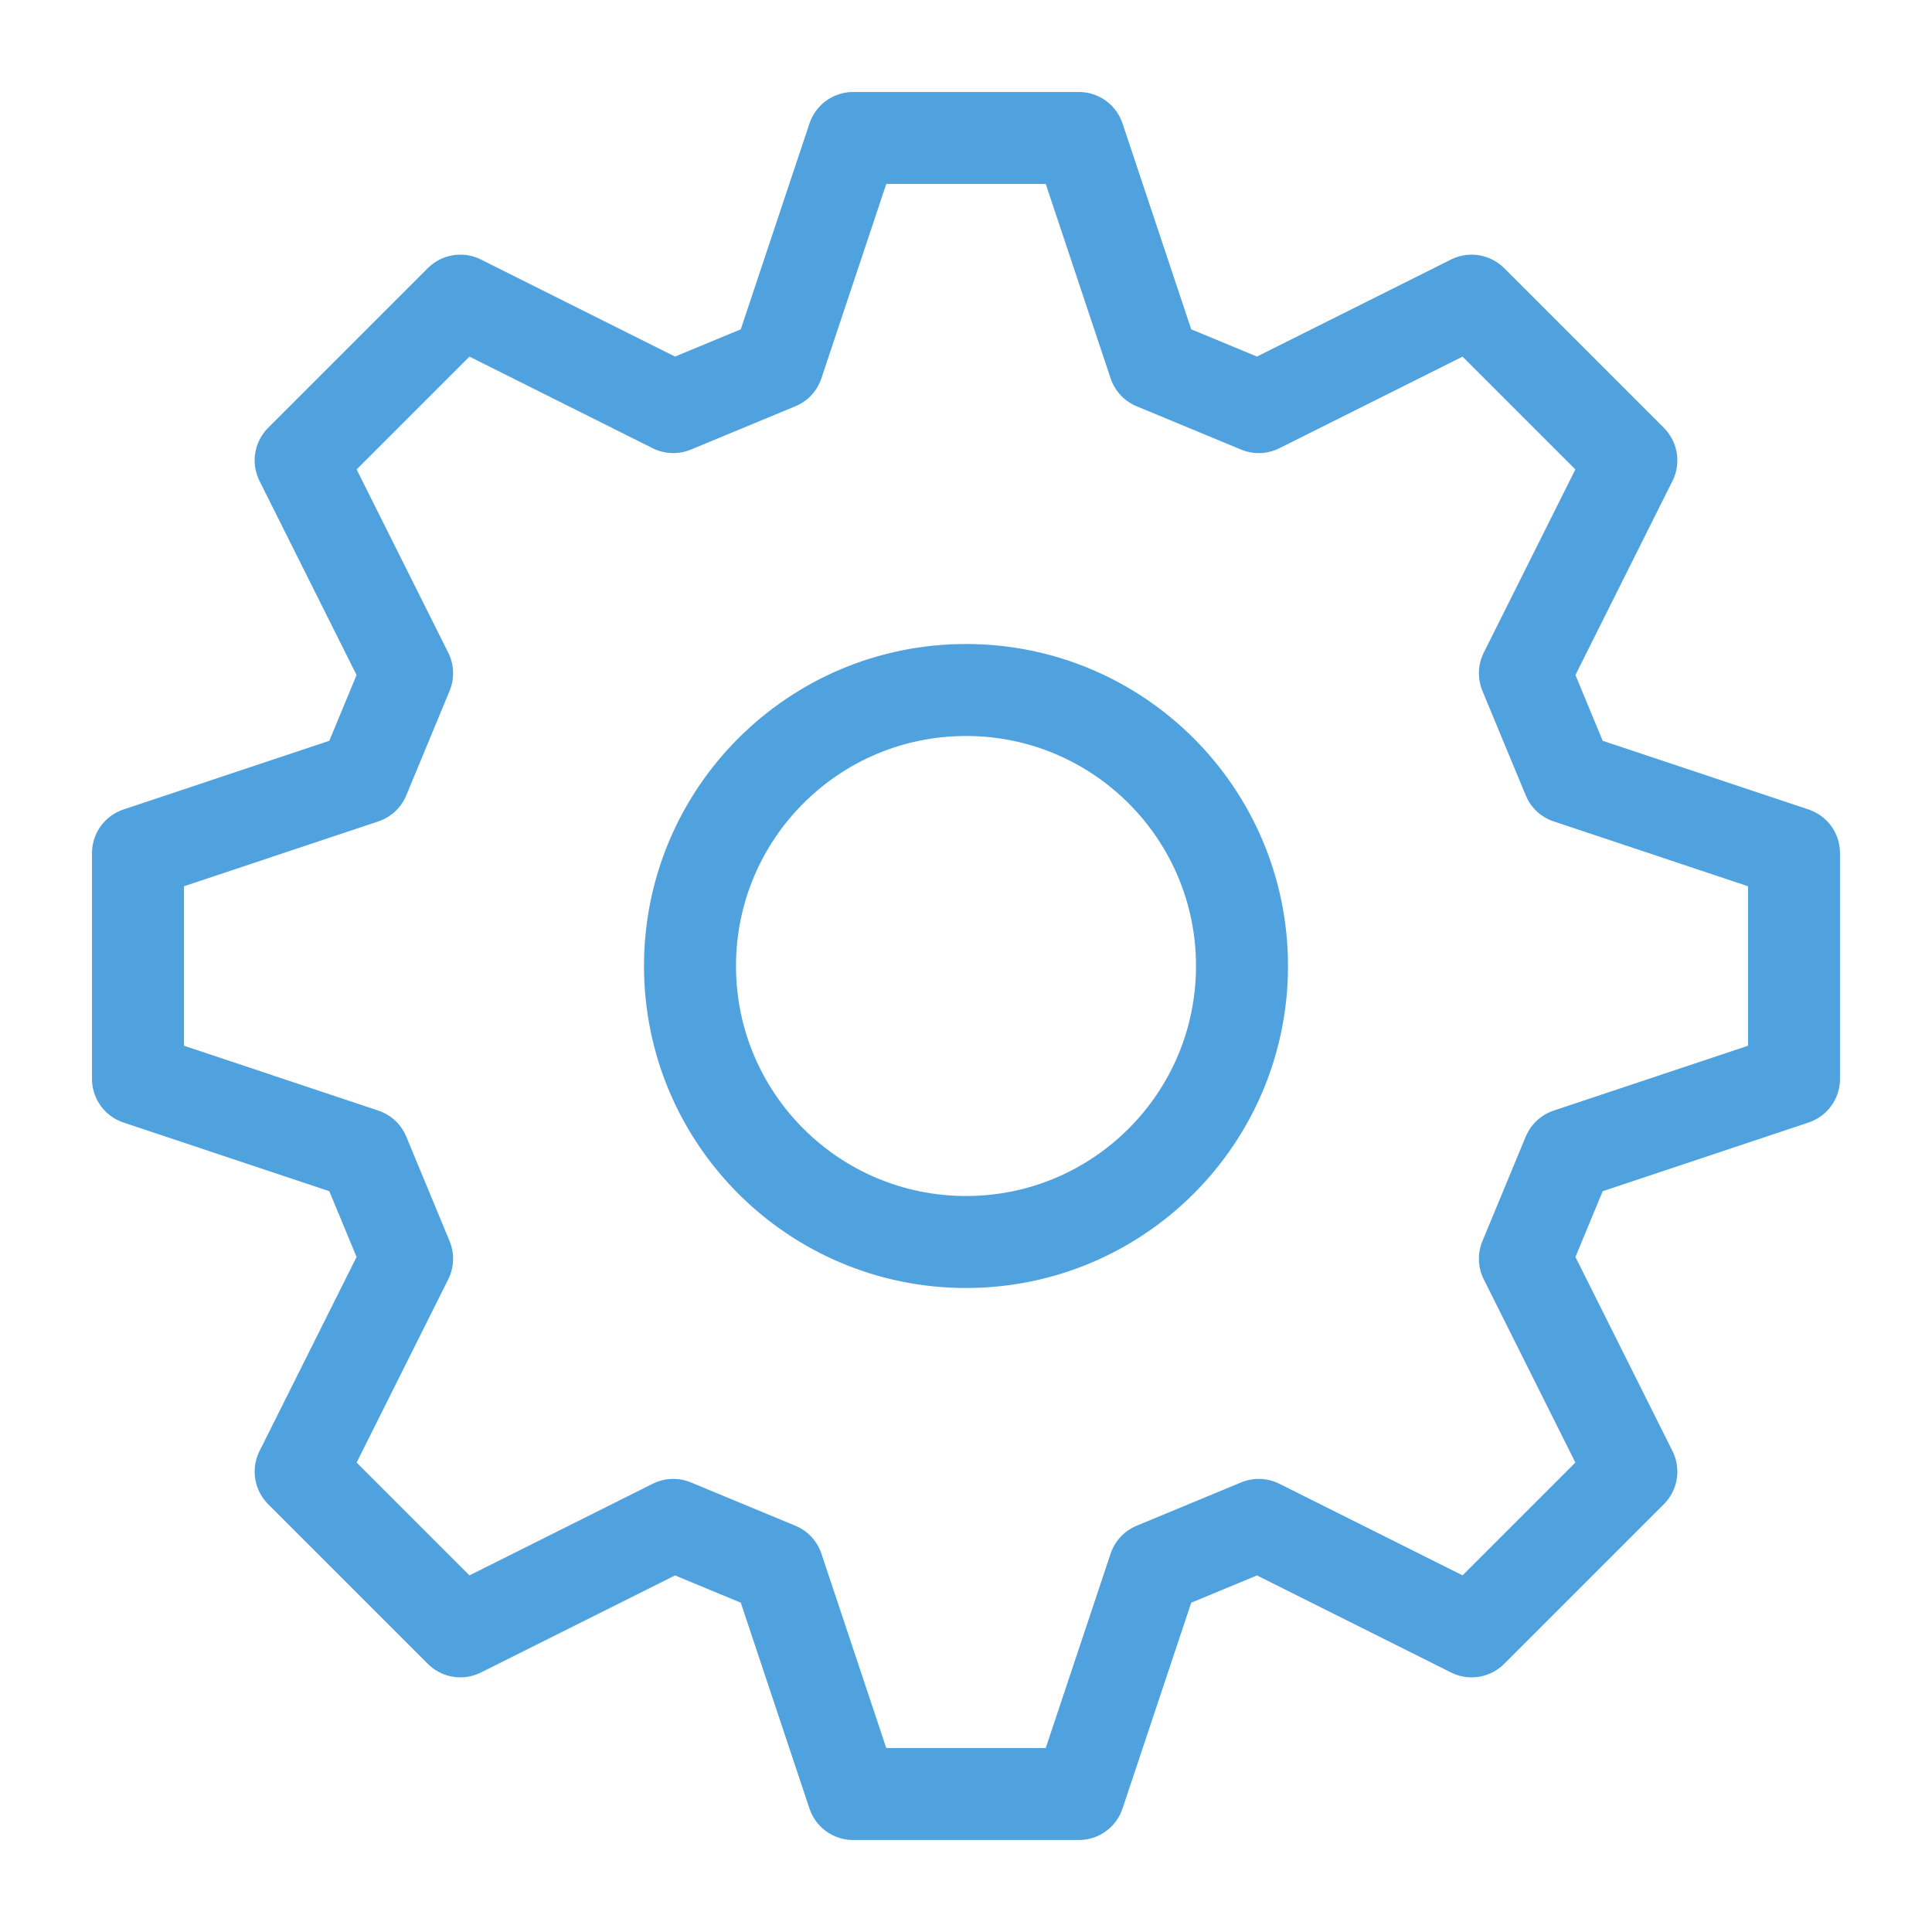 <?xml version="1.0" encoding="UTF-8"?>
<!DOCTYPE svg PUBLIC "-//W3C//DTD SVG 1.1//EN" "http://www.w3.org/Graphics/SVG/1.1/DTD/svg11.dtd">
<svg version="1.1" id="Layer_1" xmlns="http://www.w3.org/2000/svg" xmlns:xlink="http://www.w3.org/1999/xlink" x="0px" y="0px" width="21px" height="21px" viewBox="0 0 21 21" enable-background="new 0 0 21 21" xml:space="preserve">
  <g id="icon">
    <polygon points="13.682,4.425 15.996,3.268 17.732,5.004 16.575,7.318 17.046,8.454 19.5,9.273 19.5,11.727 17.046,12.546 16.575,13.682 17.732,15.996 15.996,17.732 13.682,16.575 12.546,17.046 11.727,19.5 9.273,19.5 8.454,17.046 7.318,16.575 5.004,17.732 3.268,15.996 4.425,13.682 3.954,12.546 1.5,11.727 1.5,9.273 3.954,8.454 4.425,7.318 3.268,5.004 5.004,3.268 7.318,4.425 8.454,3.954 9.273,1.5 11.727,1.5 12.546,3.954" fill="none" stroke="#50A2DE" stroke-width="1" stroke-miterlimit="1" stroke-linejoin="round"/>
    <circle cx="10.5" cy="10.5" r="3" fill="none" stroke="#50A2DE" stroke-width="1" stroke-miterlimit="1" stroke-linejoin="round"/>
  </g>
</svg>
